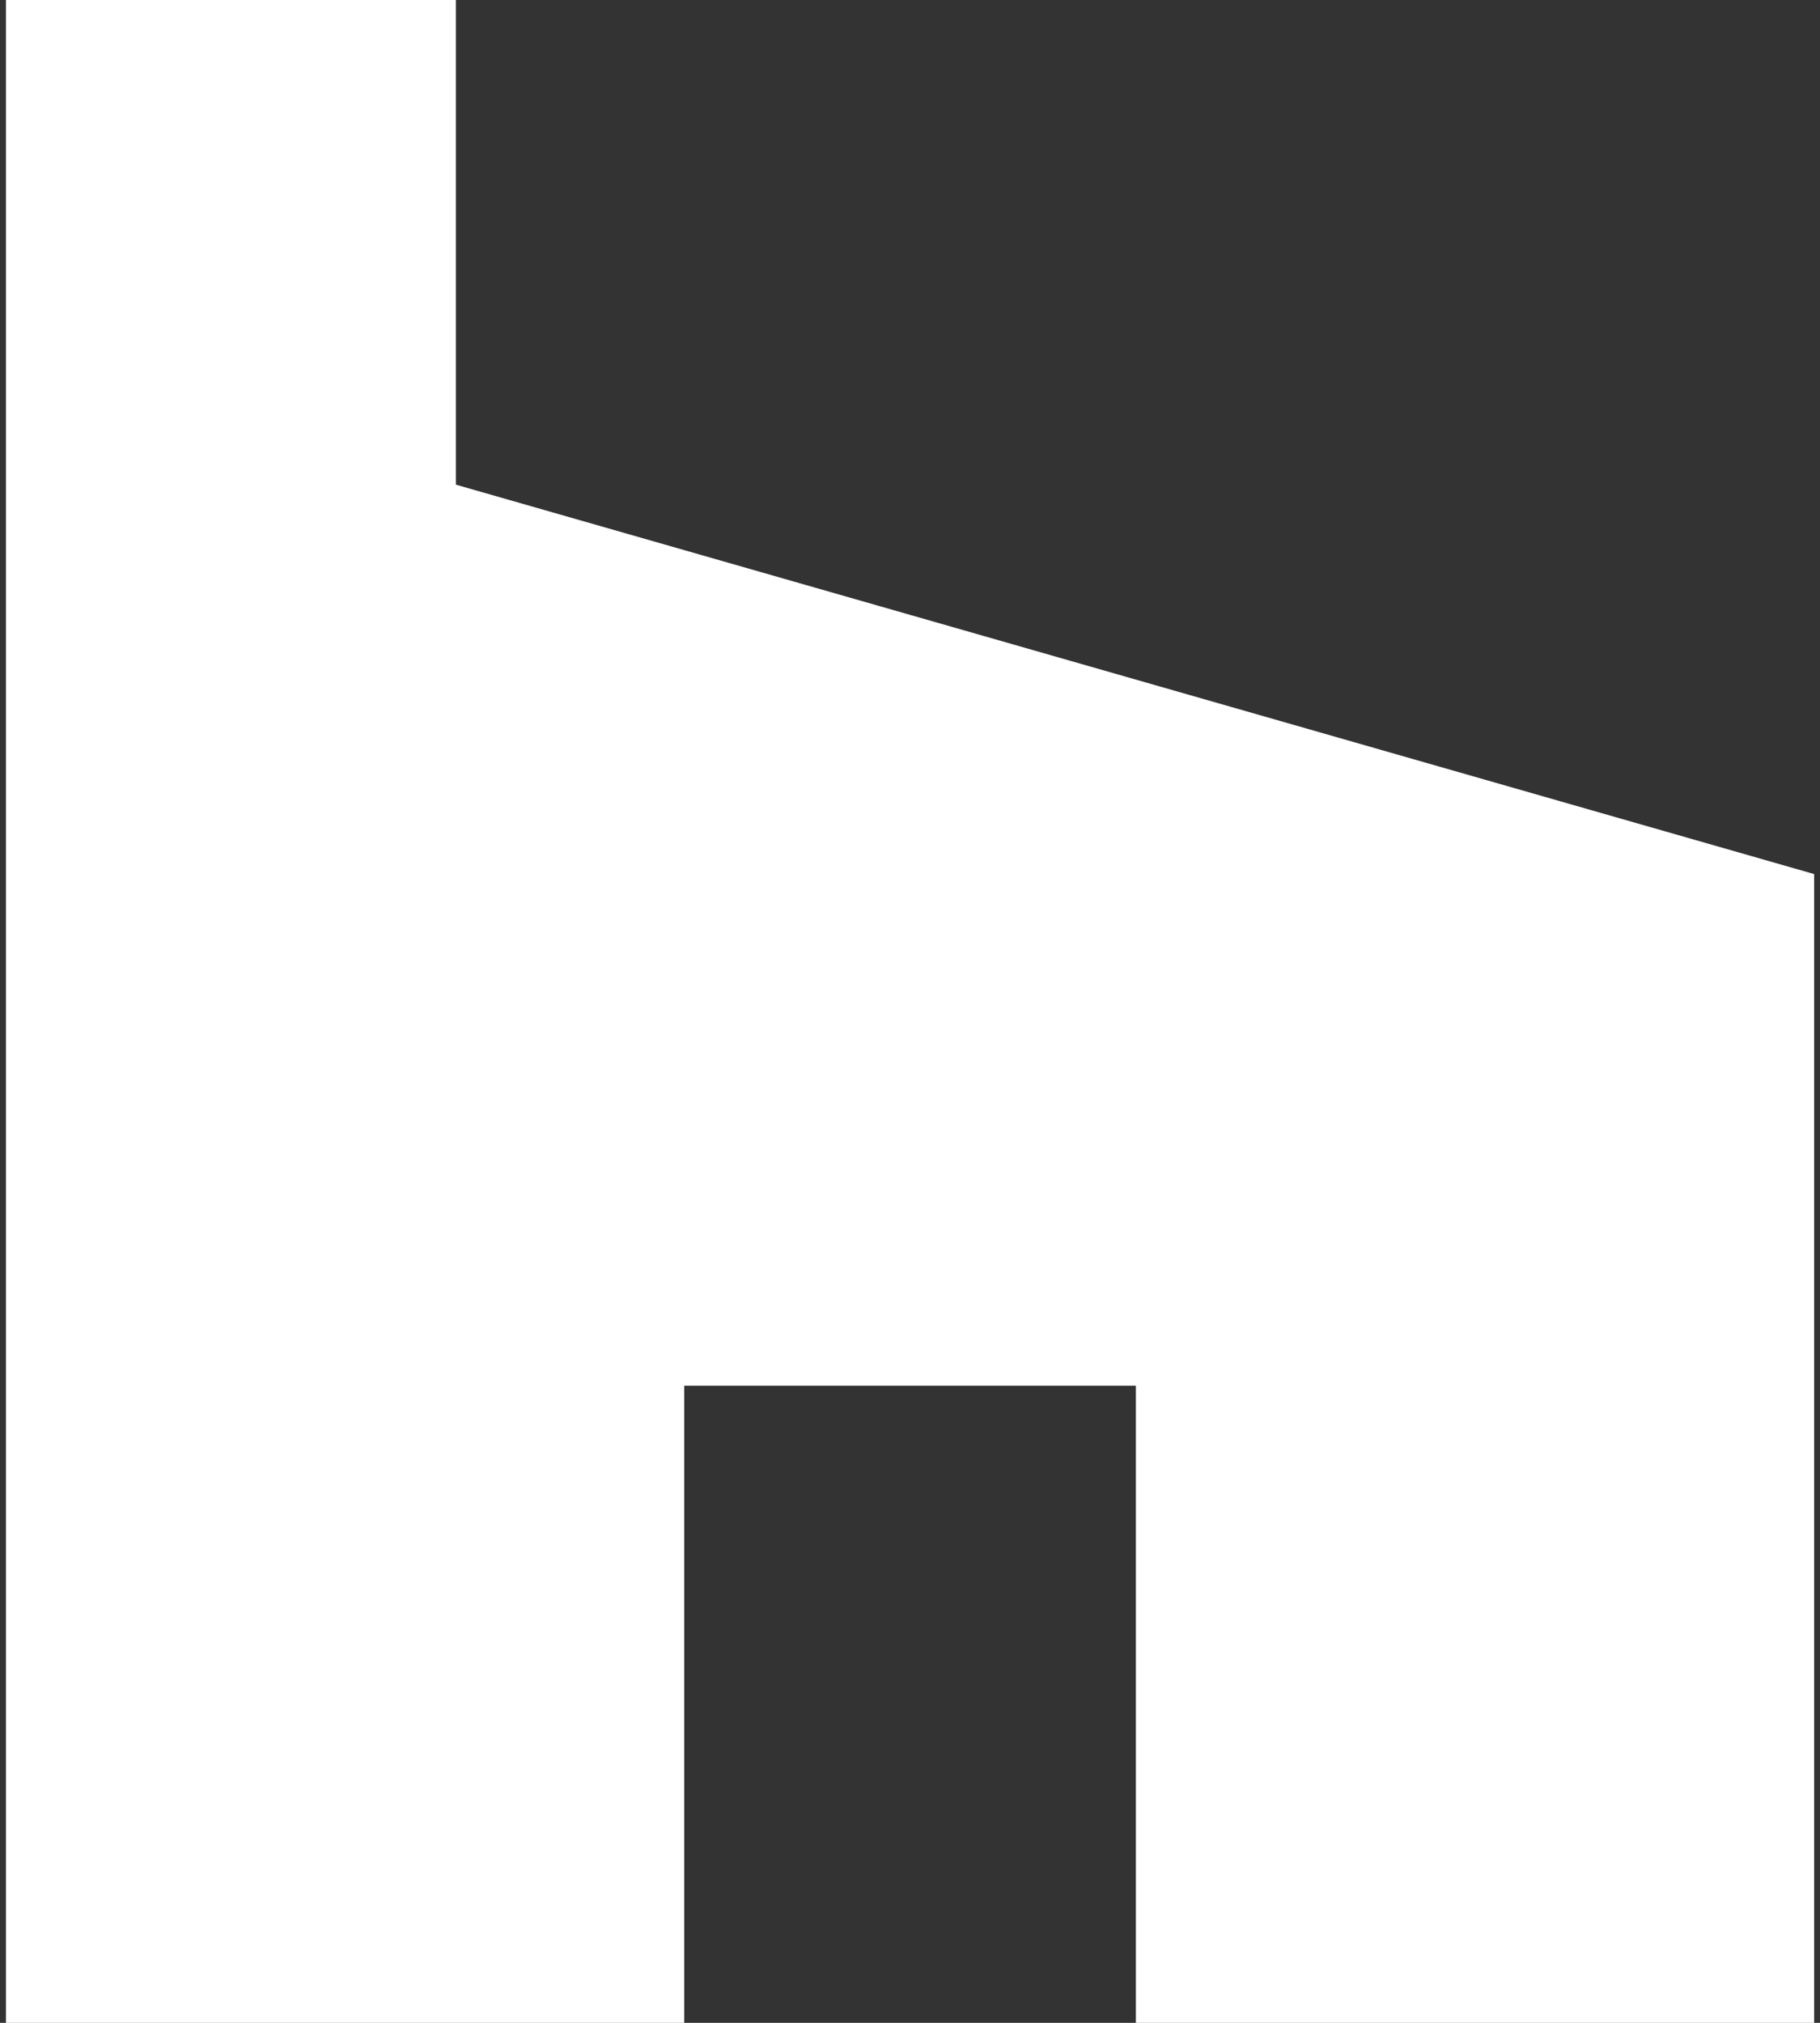 <svg width="18" height="20" viewBox="0 0 18 20" fill="none" xmlns="http://www.w3.org/2000/svg">
<rect x="0" y="0" width="18" height="20" fill="#333333" stroke="none"/>
<path d="M0.059 0V20H6.767V13.7H11.234V20H17.942V8.642L4.509 4.792V0H0.059Z" fill="white"/>
</svg>
